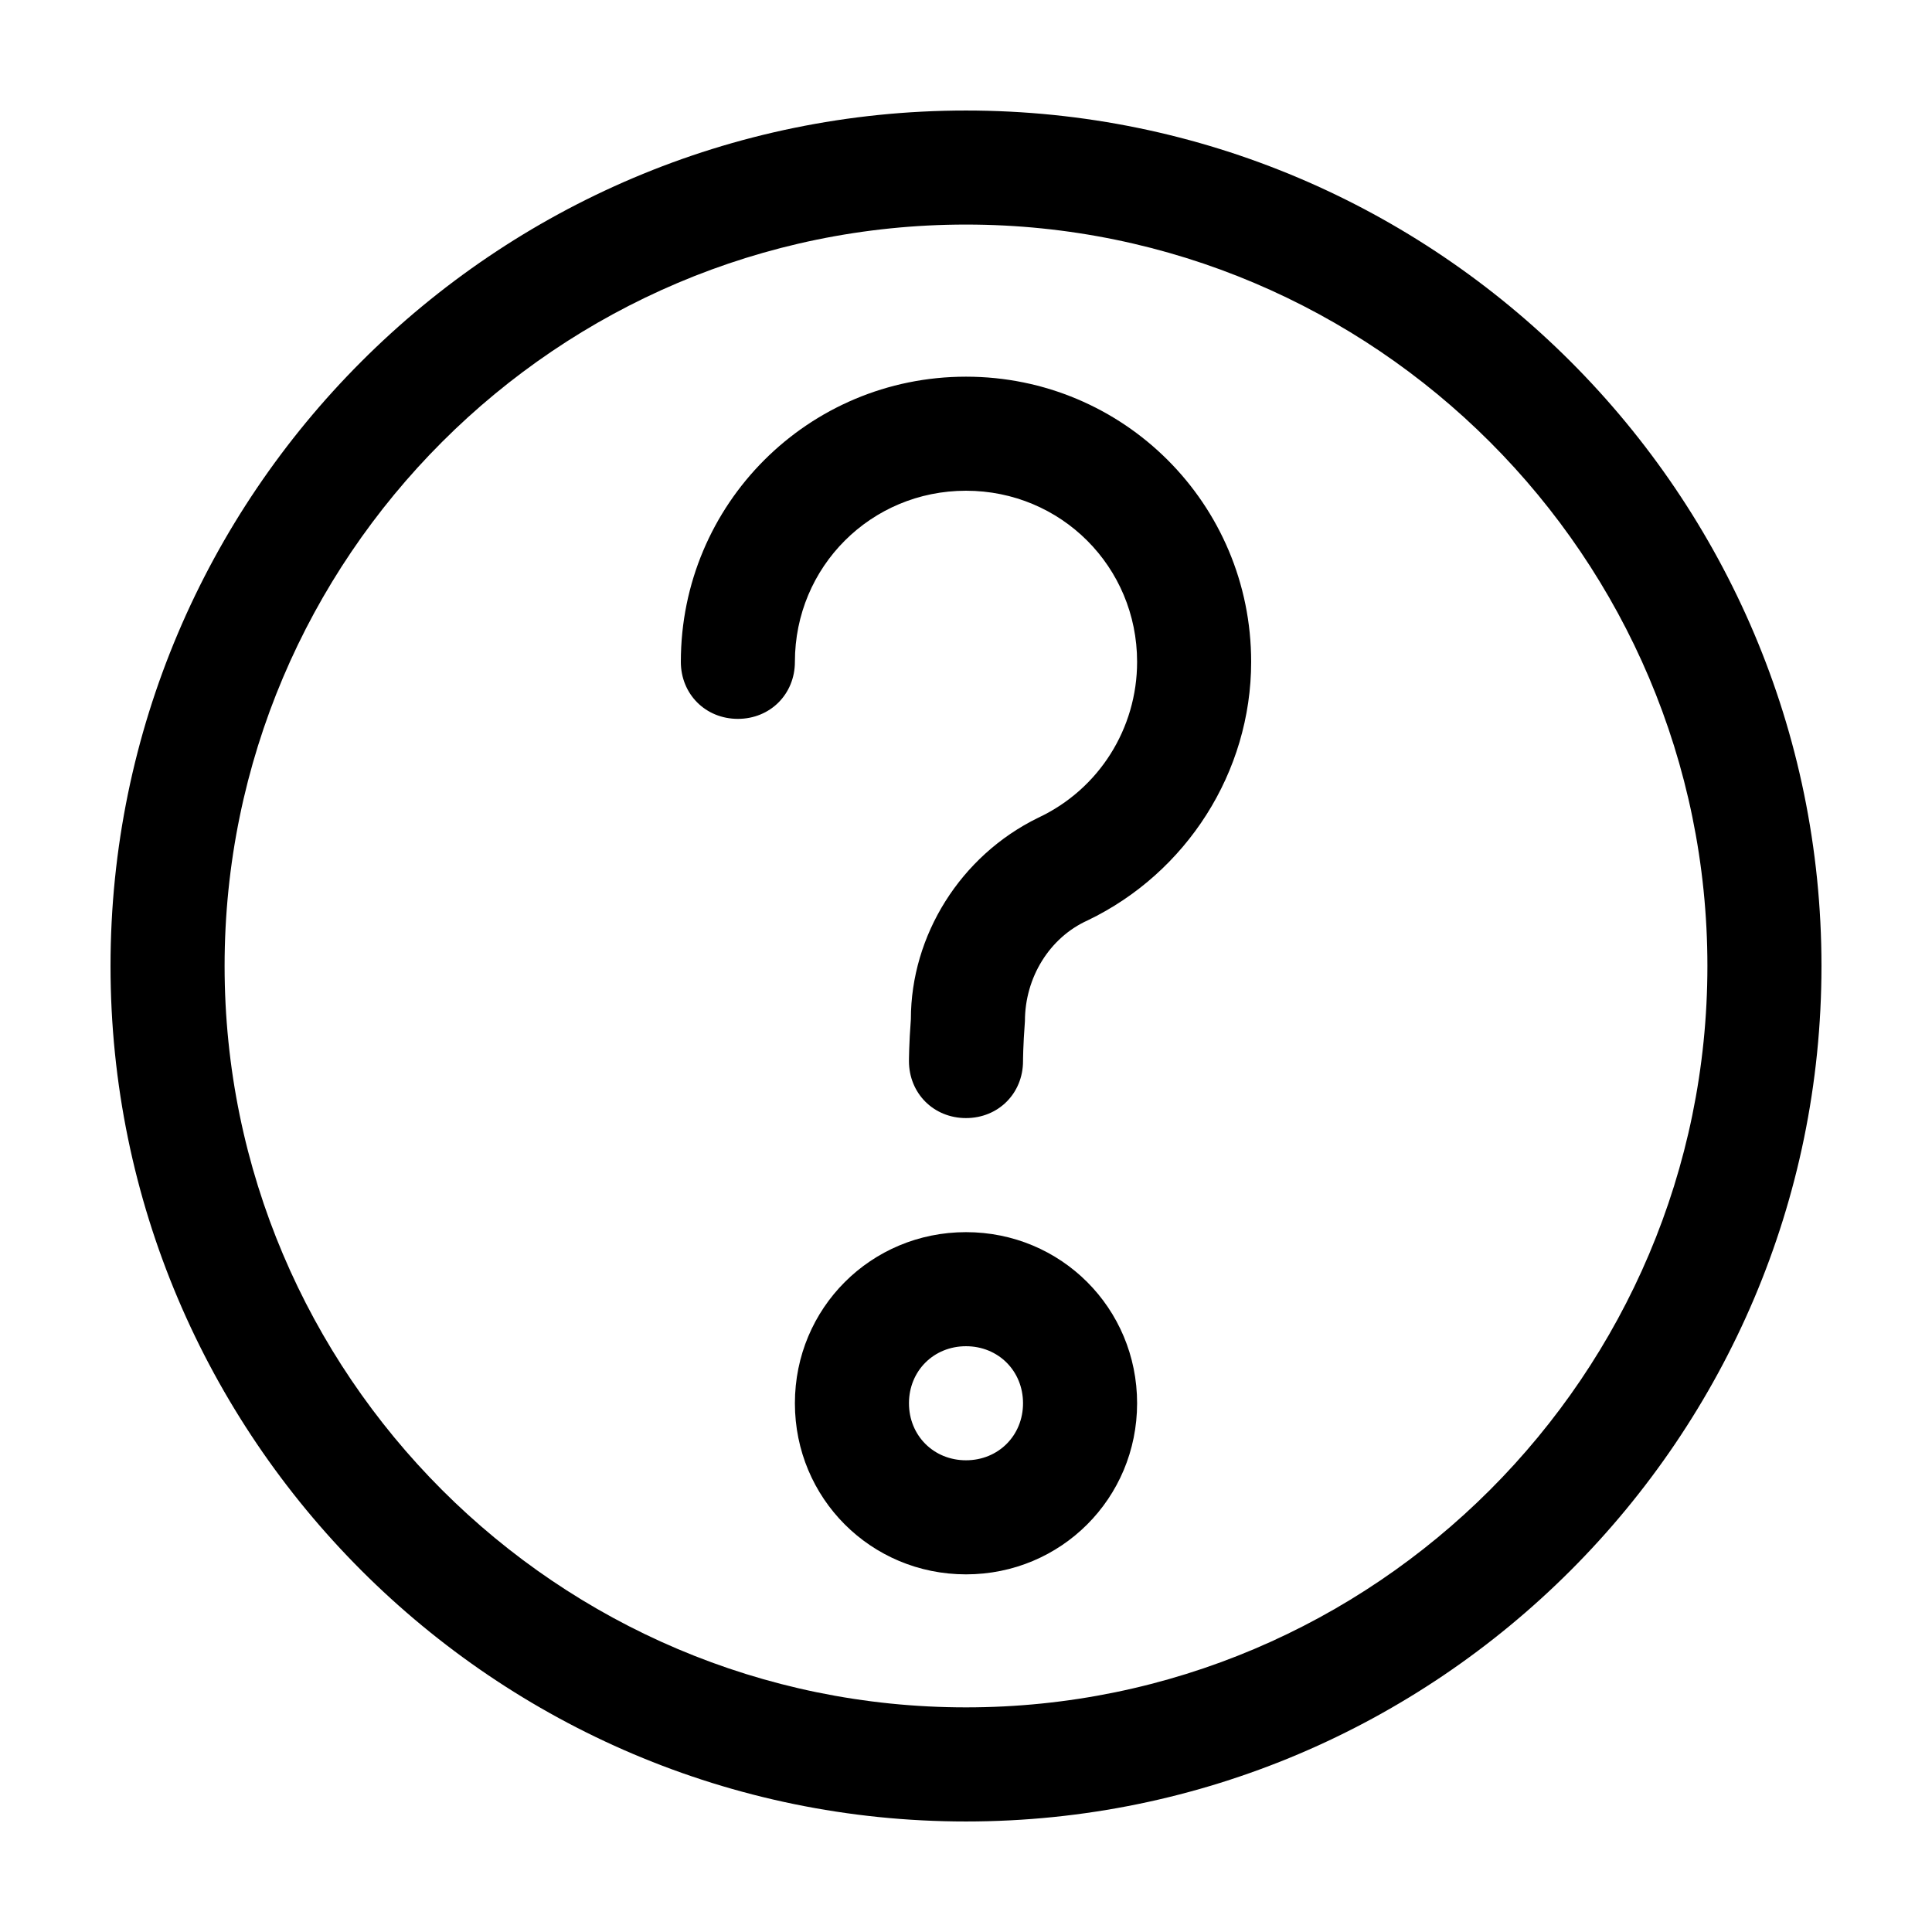 <?xml version="1.0" encoding="UTF-8"?>
<!-- Uploaded to: ICON Repo, www.svgrepo.com, Generator: ICON Repo Mixer Tools -->
<svg fill="#000000" width="800px" height="800px" version="1.1" viewBox="144 144 512 512" xmlns="http://www.w3.org/2000/svg">
 <path d="m400 626.71c-124.95 0-226.71-101.77-226.71-226.71 0-124.95 101.77-226.71 226.71-226.71s226.71 101.77 226.71 226.71c-0.004 124.94-101.77 226.71-226.71 226.71zm0-423.2c-108.32 0-196.48 88.168-196.48 196.48 0 108.32 88.168 196.48 196.48 196.48 108.32 0 196.48-88.168 196.48-196.48s-88.168-196.48-196.48-196.48zm15.113 221.68s0-4.031 0.504-10.578c0-11.586 6.551-22.168 16.625-26.703 26.199-12.594 43.328-39.297 43.328-68.516 0-41.816-33.754-75.57-75.57-75.57s-75.57 33.754-75.57 75.57c0 8.566 6.551 15.113 15.113 15.113 8.566 0 15.113-6.551 15.113-15.113 0-25.191 20.152-45.344 45.344-45.344s45.344 20.152 45.344 45.344c0 17.633-10.078 33.754-26.199 41.312-20.656 10.078-33.754 31.234-33.754 53.402-0.508 6.551-0.508 11.082-0.508 11.082 0 8.566 6.551 15.113 15.113 15.113 8.566 0.004 15.117-6.547 15.117-15.113zm-15.113 136.03c-25.191 0-45.344-20.152-45.344-45.344s20.152-45.344 45.344-45.344 45.344 20.152 45.344 45.344c-0.004 25.191-20.156 45.344-45.344 45.344zm0-60.457c-8.566 0-15.113 6.551-15.113 15.113 0 8.566 6.551 15.113 15.113 15.113 8.566 0 15.113-6.551 15.113-15.113 0-8.566-6.551-15.113-15.113-15.113z"/>
</svg>